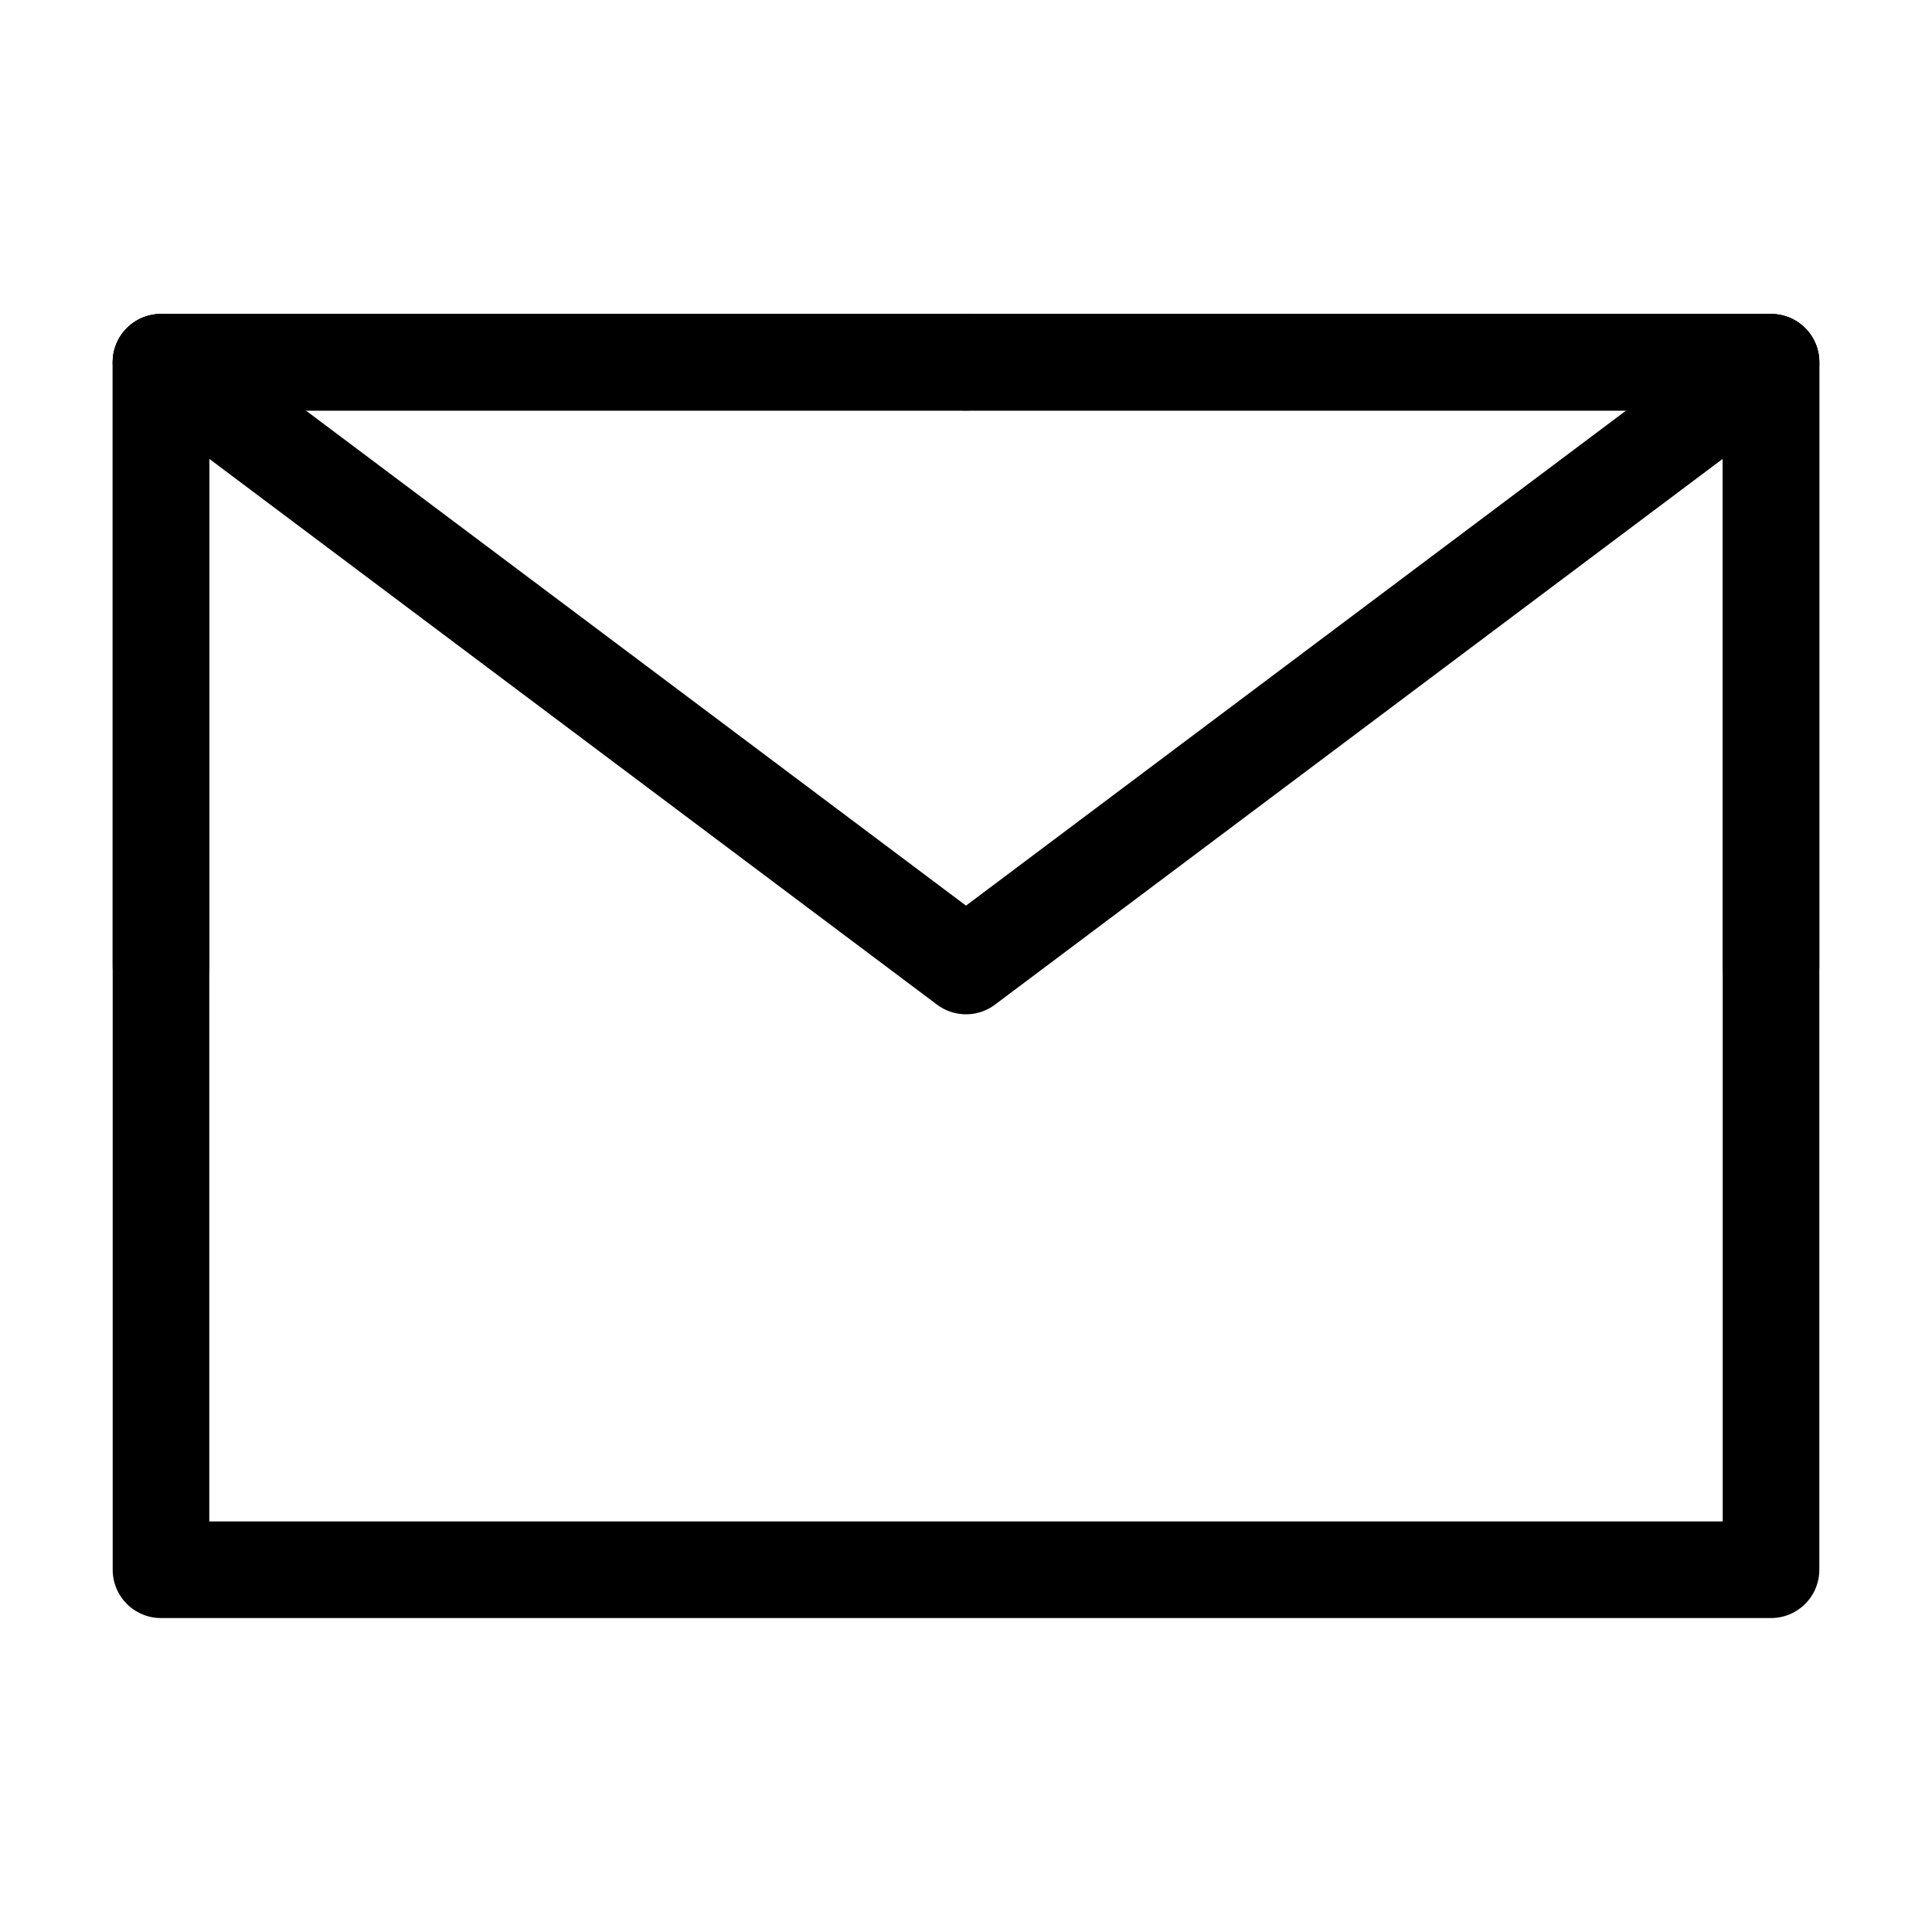 <svg width="40" height="40" viewBox="0 0 40 40" fill="none" xmlns="http://www.w3.org/2000/svg">
<path d="M3.333 32.5H36.667V20V7.5H20H3.333V20V32.5Z" stroke="black" stroke-width="2" stroke-linejoin="round"/>
<path d="M3.333 7.5L20 20L36.667 7.5" stroke="black" stroke-width="2" stroke-linecap="round" stroke-linejoin="round"/>
<path d="M20 7.5H3.333V20" stroke="black" stroke-width="2" stroke-linecap="round" stroke-linejoin="round"/>
<path d="M36.667 20V7.5H20" stroke="black" stroke-width="2" stroke-linecap="round" stroke-linejoin="round"/>
</svg>
